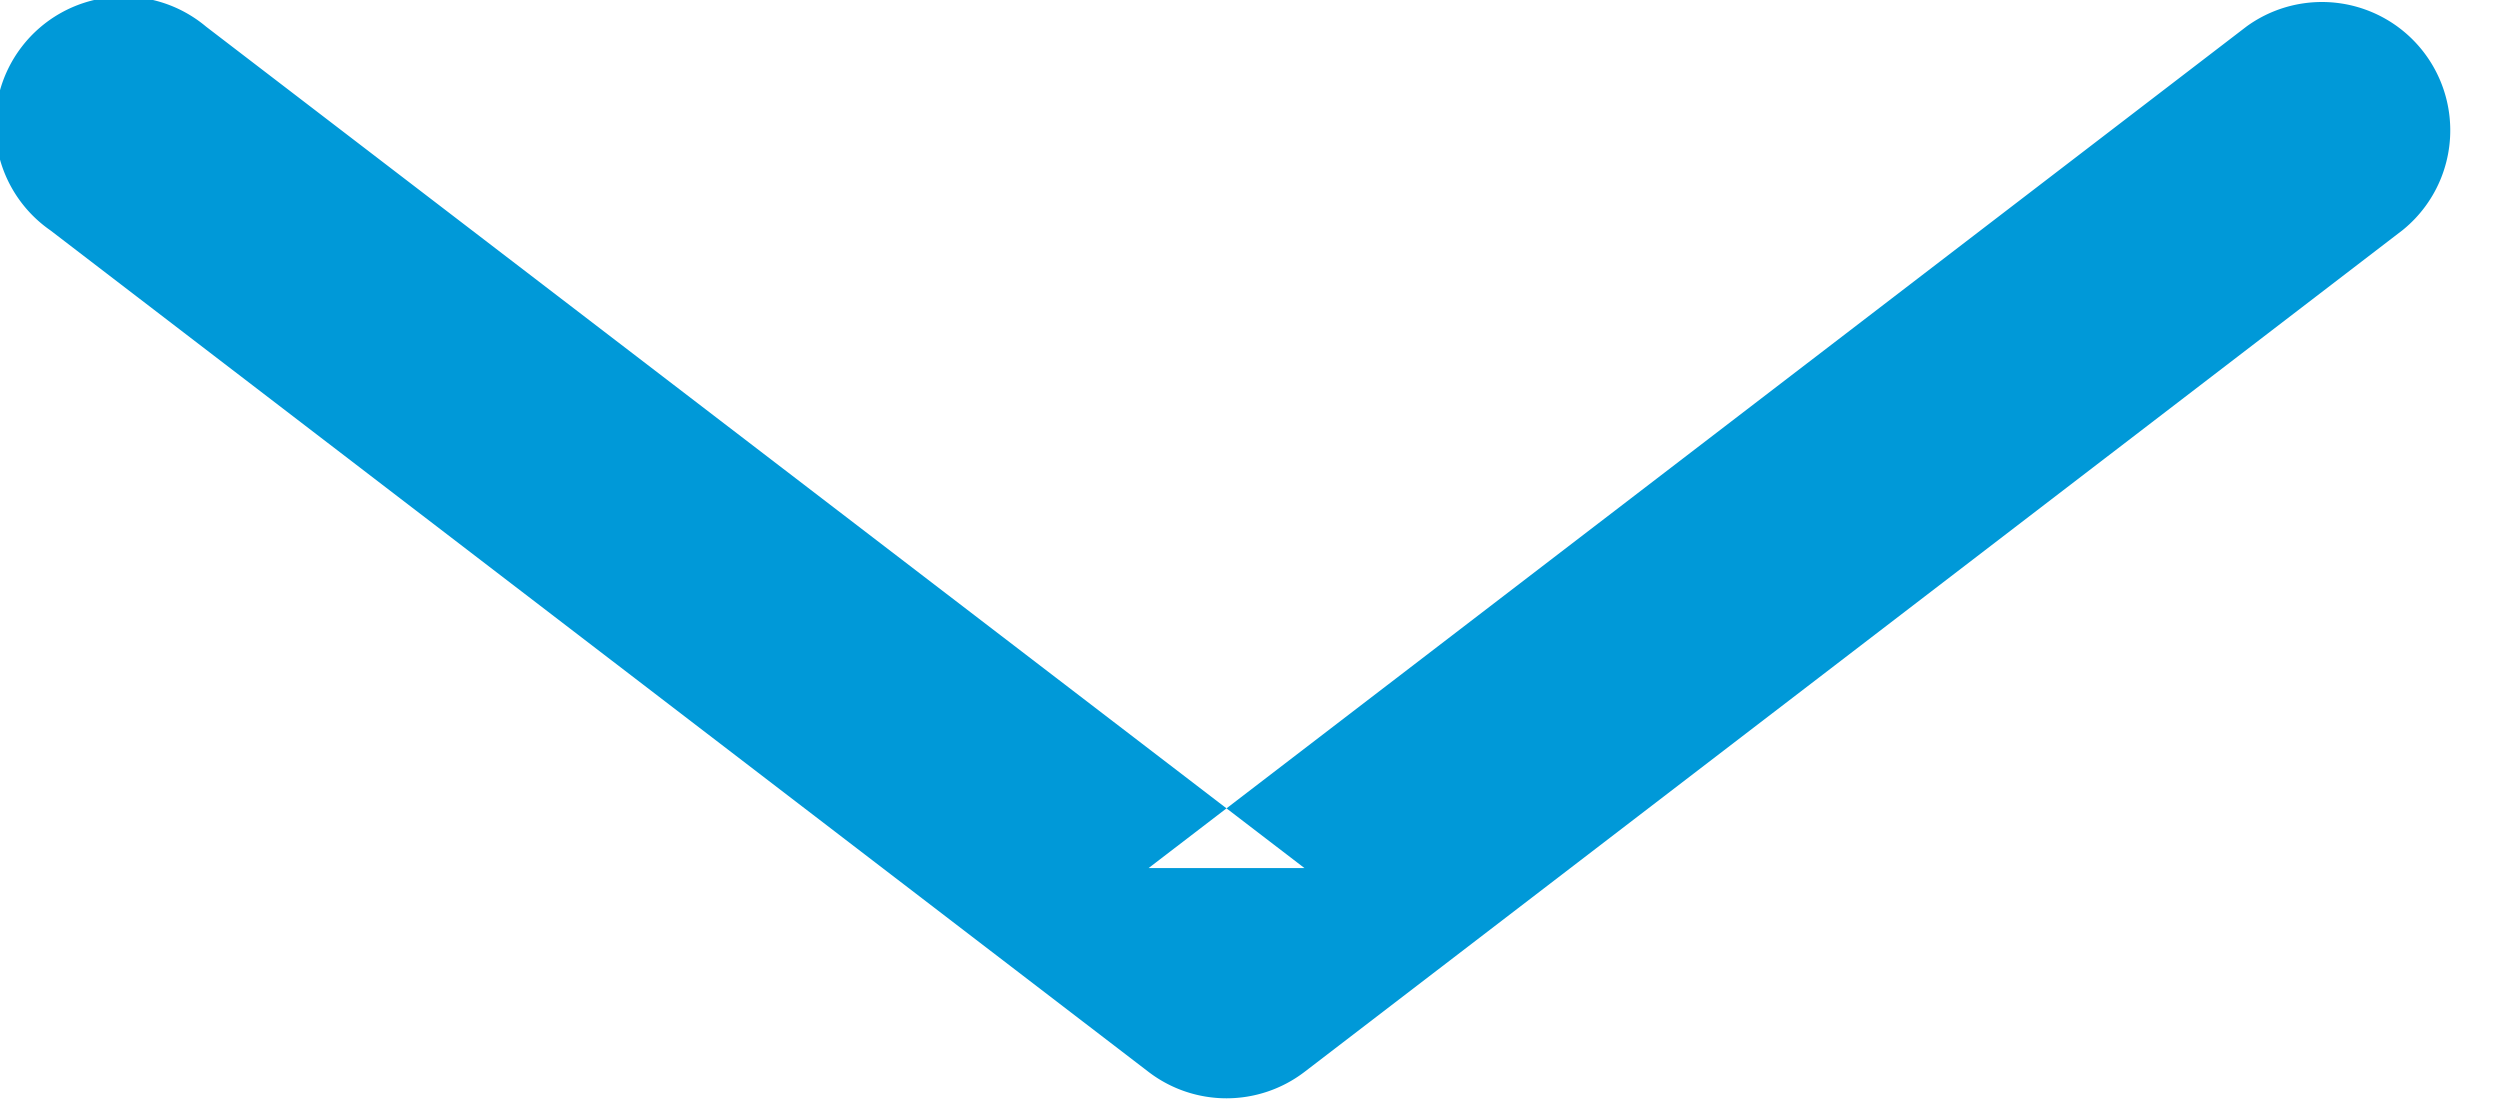 <svg width="9" height="4" viewBox="0 0 9 4" xmlns="http://www.w3.org/2000/svg"><title>arrow-down-small</title><path d="M8.088.095l-3.953 3.03h.561L.742.096a.462.462 0 1 0-.561.733l3.954 3.03a.462.462 0 0 0 .561 0L8.65.828a.462.462 0 0 0-.562-.733z" fill="#0099D8" fill-rule="evenodd"/></svg>